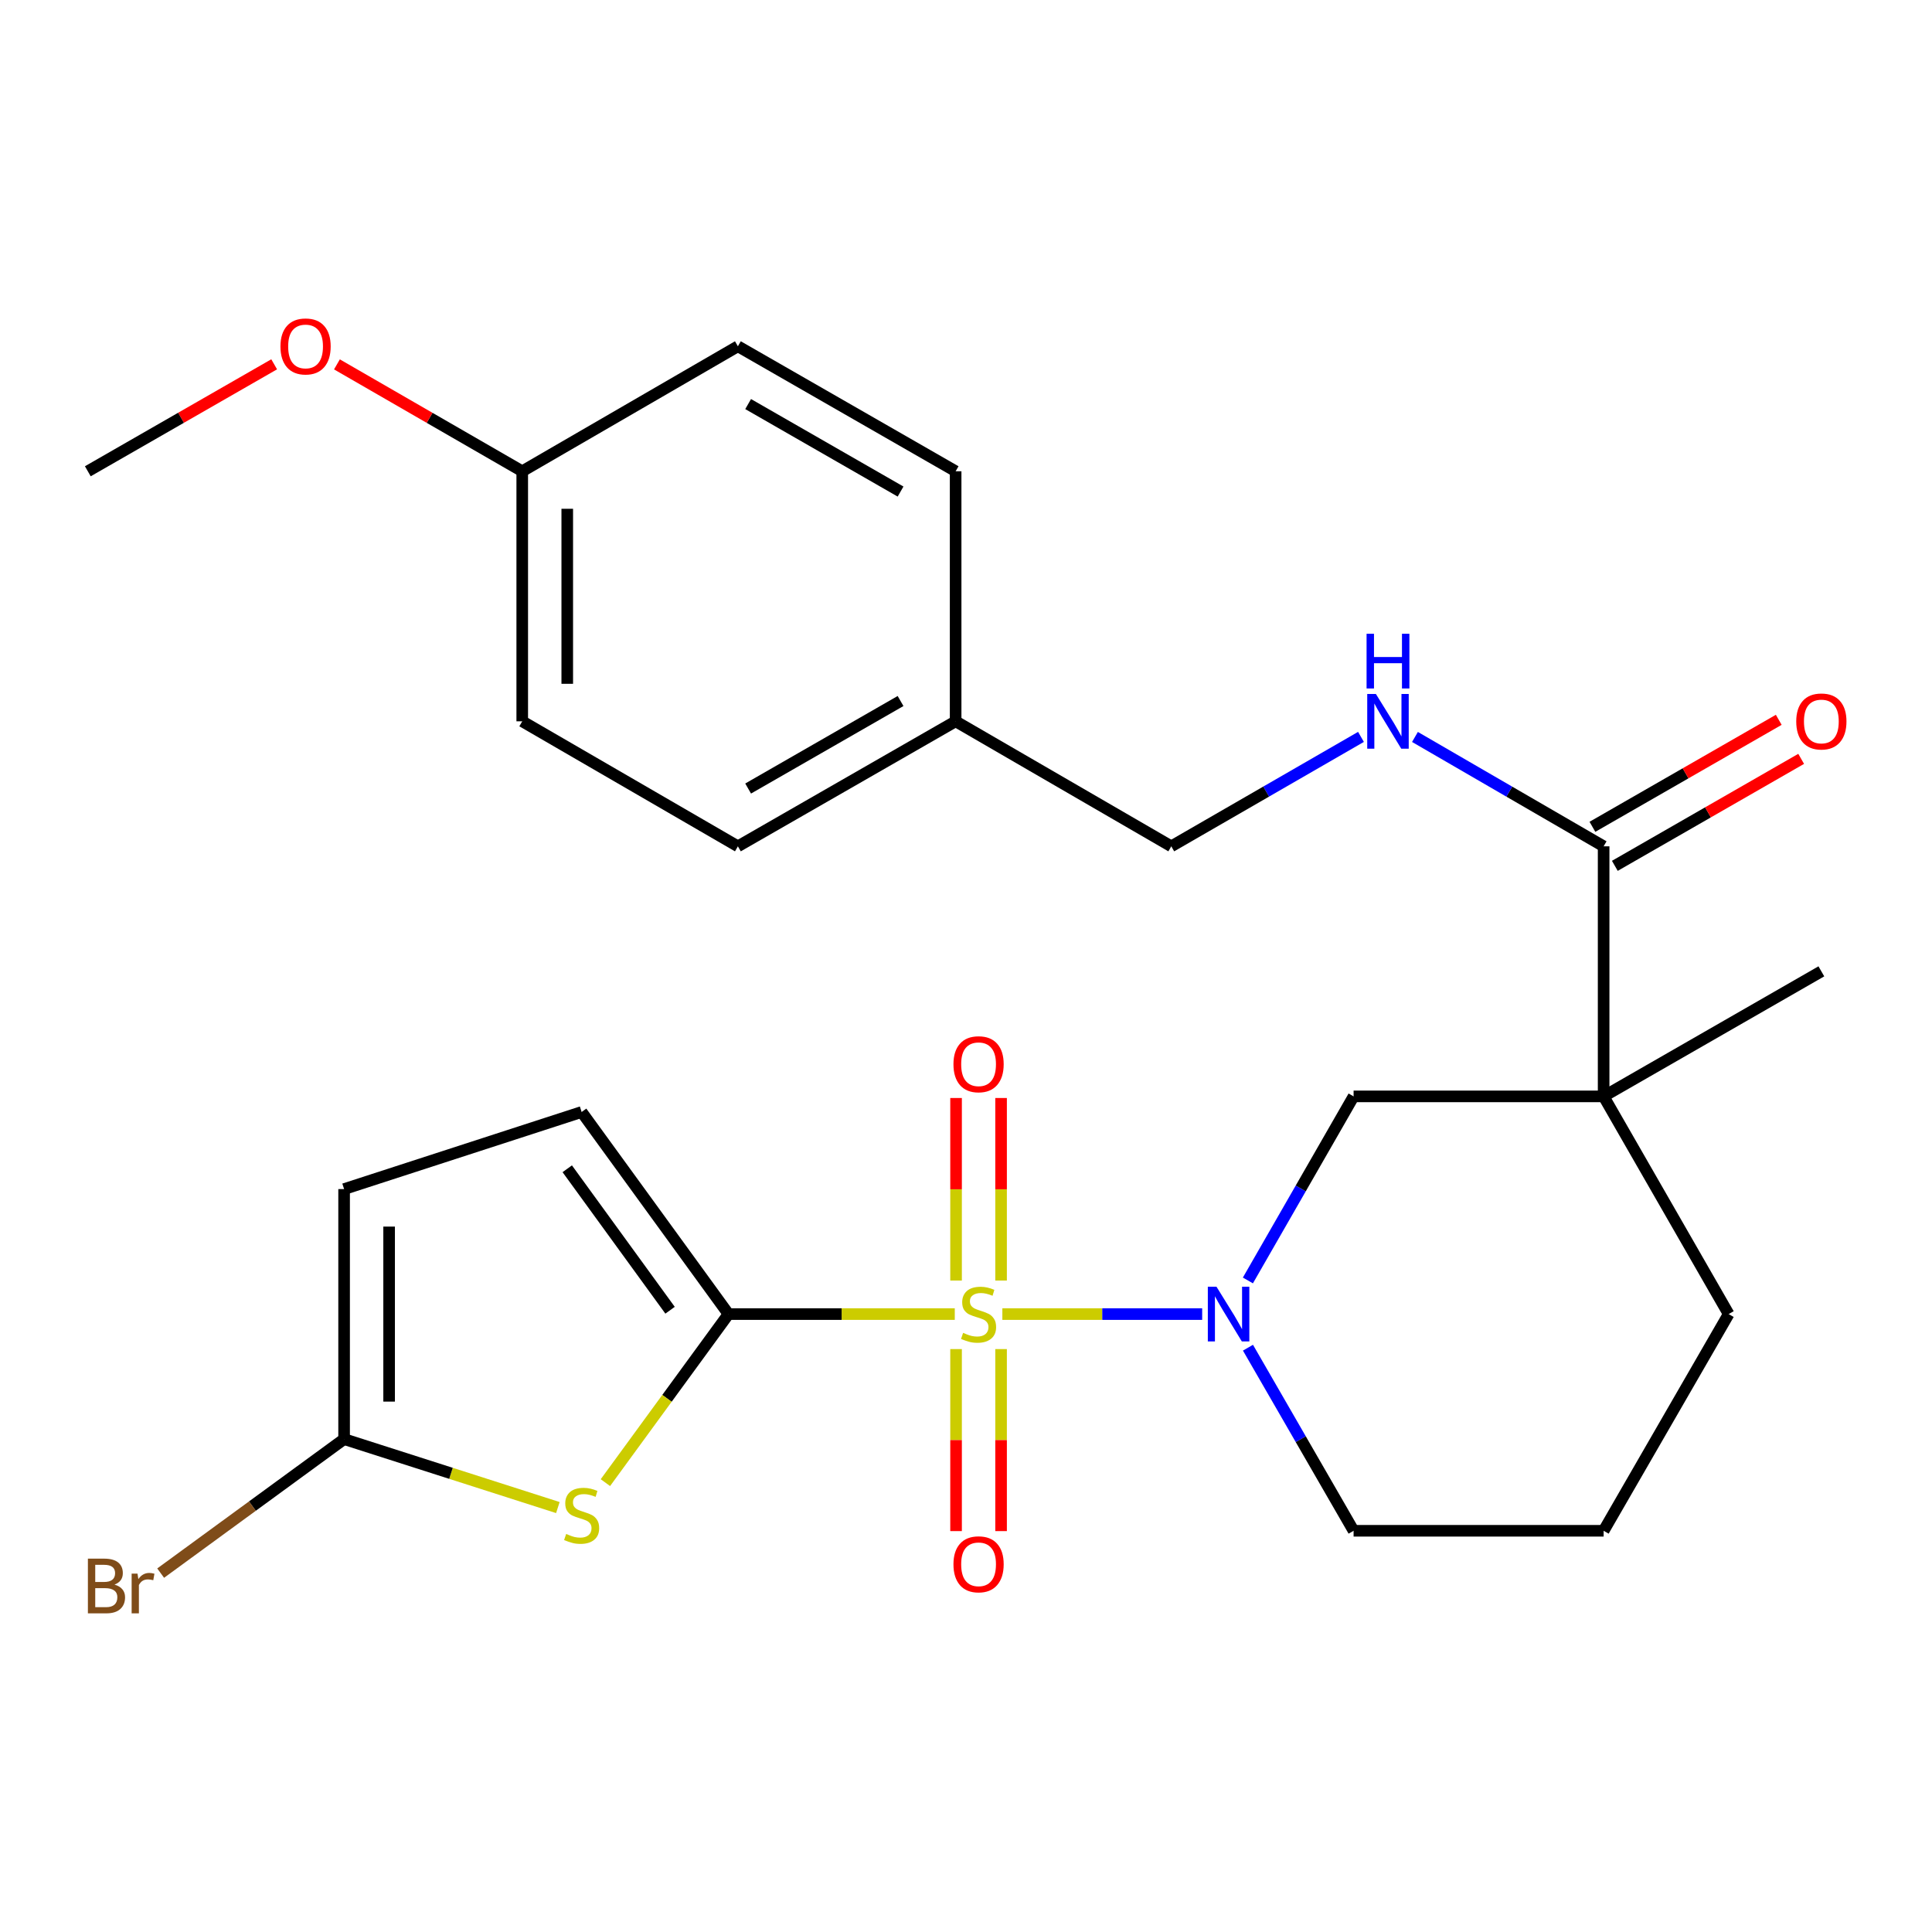<?xml version='1.0' encoding='iso-8859-1'?>
<svg version='1.1' baseProfile='full'
              xmlns='http://www.w3.org/2000/svg'
                      xmlns:rdkit='http://www.rdkit.org/xml'
                      xmlns:xlink='http://www.w3.org/1999/xlink'
                  xml:space='preserve'
width='1000px' height='1000px' viewBox='0 0 1000 1000'>
<!-- END OF HEADER -->
<rect style='opacity:1.0;fill:#FFFFFF;stroke:none' width='1000' height='1000' x='0' y='0'> </rect>
<path class='bond-0' d='M 494.19,680.167 L 435.632,680.167' style='fill:none;fill-rule:evenodd;stroke:#CCCC00;stroke-width:6px;stroke-linecap:butt;stroke-linejoin:miter;stroke-opacity:1' />
<path class='bond-0' d='M 435.632,680.167 L 377.075,680.167' style='fill:none;fill-rule:evenodd;stroke:#000000;stroke-width:6px;stroke-linecap:butt;stroke-linejoin:miter;stroke-opacity:1' />
<path class='bond-1' d='M 518.821,680.167 L 570.532,680.167' style='fill:none;fill-rule:evenodd;stroke:#CCCC00;stroke-width:6px;stroke-linecap:butt;stroke-linejoin:miter;stroke-opacity:1' />
<path class='bond-1' d='M 570.532,680.167 L 622.243,680.167' style='fill:none;fill-rule:evenodd;stroke:#0000FF;stroke-width:6px;stroke-linecap:butt;stroke-linejoin:miter;stroke-opacity:1' />
<path class='bond-9' d='M 494.856,698.283 L 494.856,745.389' style='fill:none;fill-rule:evenodd;stroke:#CCCC00;stroke-width:6px;stroke-linecap:butt;stroke-linejoin:miter;stroke-opacity:1' />
<path class='bond-9' d='M 494.856,745.389 L 494.856,792.495' style='fill:none;fill-rule:evenodd;stroke:#FF0000;stroke-width:6px;stroke-linecap:butt;stroke-linejoin:miter;stroke-opacity:1' />
<path class='bond-9' d='M 518.155,698.283 L 518.155,745.389' style='fill:none;fill-rule:evenodd;stroke:#CCCC00;stroke-width:6px;stroke-linecap:butt;stroke-linejoin:miter;stroke-opacity:1' />
<path class='bond-9' d='M 518.155,745.389 L 518.155,792.495' style='fill:none;fill-rule:evenodd;stroke:#FF0000;stroke-width:6px;stroke-linecap:butt;stroke-linejoin:miter;stroke-opacity:1' />
<path class='bond-10' d='M 518.155,662.812 L 518.155,615.568' style='fill:none;fill-rule:evenodd;stroke:#CCCC00;stroke-width:6px;stroke-linecap:butt;stroke-linejoin:miter;stroke-opacity:1' />
<path class='bond-10' d='M 518.155,615.568 L 518.155,568.324' style='fill:none;fill-rule:evenodd;stroke:#FF0000;stroke-width:6px;stroke-linecap:butt;stroke-linejoin:miter;stroke-opacity:1' />
<path class='bond-10' d='M 494.856,662.812 L 494.856,615.568' style='fill:none;fill-rule:evenodd;stroke:#CCCC00;stroke-width:6px;stroke-linecap:butt;stroke-linejoin:miter;stroke-opacity:1' />
<path class='bond-10' d='M 494.856,615.568 L 494.856,568.324' style='fill:none;fill-rule:evenodd;stroke:#FF0000;stroke-width:6px;stroke-linecap:butt;stroke-linejoin:miter;stroke-opacity:1' />
<path class='bond-2' d='M 377.075,680.167 L 345.215,723.788' style='fill:none;fill-rule:evenodd;stroke:#000000;stroke-width:6px;stroke-linecap:butt;stroke-linejoin:miter;stroke-opacity:1' />
<path class='bond-2' d='M 345.215,723.788 L 313.355,767.409' style='fill:none;fill-rule:evenodd;stroke:#CCCC00;stroke-width:6px;stroke-linecap:butt;stroke-linejoin:miter;stroke-opacity:1' />
<path class='bond-7' d='M 377.075,680.167 L 301.053,575.564' style='fill:none;fill-rule:evenodd;stroke:#000000;stroke-width:6px;stroke-linecap:butt;stroke-linejoin:miter;stroke-opacity:1' />
<path class='bond-7' d='M 346.824,678.175 L 293.609,604.953' style='fill:none;fill-rule:evenodd;stroke:#000000;stroke-width:6px;stroke-linecap:butt;stroke-linejoin:miter;stroke-opacity:1' />
<path class='bond-6' d='M 645.907,662.759 L 673.263,615.123' style='fill:none;fill-rule:evenodd;stroke:#0000FF;stroke-width:6px;stroke-linecap:butt;stroke-linejoin:miter;stroke-opacity:1' />
<path class='bond-6' d='M 673.263,615.123 L 700.619,567.487' style='fill:none;fill-rule:evenodd;stroke:#000000;stroke-width:6px;stroke-linecap:butt;stroke-linejoin:miter;stroke-opacity:1' />
<path class='bond-15' d='M 645.947,697.564 L 673.283,744.947' style='fill:none;fill-rule:evenodd;stroke:#0000FF;stroke-width:6px;stroke-linecap:butt;stroke-linejoin:miter;stroke-opacity:1' />
<path class='bond-15' d='M 673.283,744.947 L 700.619,792.33' style='fill:none;fill-rule:evenodd;stroke:#000000;stroke-width:6px;stroke-linecap:butt;stroke-linejoin:miter;stroke-opacity:1' />
<path class='bond-4' d='M 288.746,780.311 L 233.427,762.593' style='fill:none;fill-rule:evenodd;stroke:#CCCC00;stroke-width:6px;stroke-linecap:butt;stroke-linejoin:miter;stroke-opacity:1' />
<path class='bond-4' d='M 233.427,762.593 L 178.108,744.876' style='fill:none;fill-rule:evenodd;stroke:#000000;stroke-width:6px;stroke-linecap:butt;stroke-linejoin:miter;stroke-opacity:1' />
<path class='bond-3' d='M 830.036,567.487 L 700.619,567.487' style='fill:none;fill-rule:evenodd;stroke:#000000;stroke-width:6px;stroke-linecap:butt;stroke-linejoin:miter;stroke-opacity:1' />
<path class='bond-5' d='M 830.036,567.487 L 830.036,438.056' style='fill:none;fill-rule:evenodd;stroke:#000000;stroke-width:6px;stroke-linecap:butt;stroke-linejoin:miter;stroke-opacity:1' />
<path class='bond-18' d='M 830.036,567.487 L 942.729,502.765' style='fill:none;fill-rule:evenodd;stroke:#000000;stroke-width:6px;stroke-linecap:butt;stroke-linejoin:miter;stroke-opacity:1' />
<path class='bond-28' d='M 830.036,567.487 L 894.758,680.167' style='fill:none;fill-rule:evenodd;stroke:#000000;stroke-width:6px;stroke-linecap:butt;stroke-linejoin:miter;stroke-opacity:1' />
<path class='bond-13' d='M 178.108,744.876 L 130.633,779.561' style='fill:none;fill-rule:evenodd;stroke:#000000;stroke-width:6px;stroke-linecap:butt;stroke-linejoin:miter;stroke-opacity:1' />
<path class='bond-13' d='M 130.633,779.561 L 83.158,814.246' style='fill:none;fill-rule:evenodd;stroke:#7F4C19;stroke-width:6px;stroke-linecap:butt;stroke-linejoin:miter;stroke-opacity:1' />
<path class='bond-27' d='M 178.108,744.876 L 178.108,615.471' style='fill:none;fill-rule:evenodd;stroke:#000000;stroke-width:6px;stroke-linecap:butt;stroke-linejoin:miter;stroke-opacity:1' />
<path class='bond-27' d='M 201.408,725.465 L 201.408,634.882' style='fill:none;fill-rule:evenodd;stroke:#000000;stroke-width:6px;stroke-linecap:butt;stroke-linejoin:miter;stroke-opacity:1' />
<path class='bond-11' d='M 830.036,438.056 L 781.209,409.75' style='fill:none;fill-rule:evenodd;stroke:#000000;stroke-width:6px;stroke-linecap:butt;stroke-linejoin:miter;stroke-opacity:1' />
<path class='bond-11' d='M 781.209,409.75 L 732.383,381.444' style='fill:none;fill-rule:evenodd;stroke:#0000FF;stroke-width:6px;stroke-linecap:butt;stroke-linejoin:miter;stroke-opacity:1' />
<path class='bond-12' d='M 835.837,448.159 L 884.059,420.47' style='fill:none;fill-rule:evenodd;stroke:#000000;stroke-width:6px;stroke-linecap:butt;stroke-linejoin:miter;stroke-opacity:1' />
<path class='bond-12' d='M 884.059,420.47 L 932.282,392.781' style='fill:none;fill-rule:evenodd;stroke:#FF0000;stroke-width:6px;stroke-linecap:butt;stroke-linejoin:miter;stroke-opacity:1' />
<path class='bond-12' d='M 824.235,427.954 L 872.457,400.264' style='fill:none;fill-rule:evenodd;stroke:#000000;stroke-width:6px;stroke-linecap:butt;stroke-linejoin:miter;stroke-opacity:1' />
<path class='bond-12' d='M 872.457,400.264 L 920.679,372.575' style='fill:none;fill-rule:evenodd;stroke:#FF0000;stroke-width:6px;stroke-linecap:butt;stroke-linejoin:miter;stroke-opacity:1' />
<path class='bond-8' d='M 301.053,575.564 L 178.108,615.471' style='fill:none;fill-rule:evenodd;stroke:#000000;stroke-width:6px;stroke-linecap:butt;stroke-linejoin:miter;stroke-opacity:1' />
<path class='bond-14' d='M 704.44,381.412 L 655.347,409.734' style='fill:none;fill-rule:evenodd;stroke:#0000FF;stroke-width:6px;stroke-linecap:butt;stroke-linejoin:miter;stroke-opacity:1' />
<path class='bond-14' d='M 655.347,409.734 L 606.254,438.056' style='fill:none;fill-rule:evenodd;stroke:#000000;stroke-width:6px;stroke-linecap:butt;stroke-linejoin:miter;stroke-opacity:1' />
<path class='bond-17' d='M 606.254,438.056 L 494.636,373.348' style='fill:none;fill-rule:evenodd;stroke:#000000;stroke-width:6px;stroke-linecap:butt;stroke-linejoin:miter;stroke-opacity:1' />
<path class='bond-25' d='M 700.619,792.33 L 830.036,792.33' style='fill:none;fill-rule:evenodd;stroke:#000000;stroke-width:6px;stroke-linecap:butt;stroke-linejoin:miter;stroke-opacity:1' />
<path class='bond-16' d='M 894.758,680.167 L 830.036,792.33' style='fill:none;fill-rule:evenodd;stroke:#000000;stroke-width:6px;stroke-linecap:butt;stroke-linejoin:miter;stroke-opacity:1' />
<path class='bond-20' d='M 494.636,373.348 L 494.636,243.93' style='fill:none;fill-rule:evenodd;stroke:#000000;stroke-width:6px;stroke-linecap:butt;stroke-linejoin:miter;stroke-opacity:1' />
<path class='bond-21' d='M 494.636,373.348 L 381.929,438.056' style='fill:none;fill-rule:evenodd;stroke:#000000;stroke-width:6px;stroke-linecap:butt;stroke-linejoin:miter;stroke-opacity:1' />
<path class='bond-21' d='M 466.128,362.848 L 387.234,408.144' style='fill:none;fill-rule:evenodd;stroke:#000000;stroke-width:6px;stroke-linecap:butt;stroke-linejoin:miter;stroke-opacity:1' />
<path class='bond-19' d='M 270.31,243.93 L 270.31,373.348' style='fill:none;fill-rule:evenodd;stroke:#000000;stroke-width:6px;stroke-linecap:butt;stroke-linejoin:miter;stroke-opacity:1' />
<path class='bond-19' d='M 293.61,263.343 L 293.61,353.935' style='fill:none;fill-rule:evenodd;stroke:#000000;stroke-width:6px;stroke-linecap:butt;stroke-linejoin:miter;stroke-opacity:1' />
<path class='bond-24' d='M 270.31,243.93 L 222.354,216.266' style='fill:none;fill-rule:evenodd;stroke:#000000;stroke-width:6px;stroke-linecap:butt;stroke-linejoin:miter;stroke-opacity:1' />
<path class='bond-24' d='M 222.354,216.266 L 174.398,188.601' style='fill:none;fill-rule:evenodd;stroke:#FF0000;stroke-width:6px;stroke-linecap:butt;stroke-linejoin:miter;stroke-opacity:1' />
<path class='bond-29' d='M 270.31,243.93 L 381.929,179.235' style='fill:none;fill-rule:evenodd;stroke:#000000;stroke-width:6px;stroke-linecap:butt;stroke-linejoin:miter;stroke-opacity:1' />
<path class='bond-23' d='M 494.636,243.93 L 381.929,179.235' style='fill:none;fill-rule:evenodd;stroke:#000000;stroke-width:6px;stroke-linecap:butt;stroke-linejoin:miter;stroke-opacity:1' />
<path class='bond-23' d='M 466.13,254.433 L 387.236,209.146' style='fill:none;fill-rule:evenodd;stroke:#000000;stroke-width:6px;stroke-linecap:butt;stroke-linejoin:miter;stroke-opacity:1' />
<path class='bond-22' d='M 381.929,438.056 L 270.31,373.348' style='fill:none;fill-rule:evenodd;stroke:#000000;stroke-width:6px;stroke-linecap:butt;stroke-linejoin:miter;stroke-opacity:1' />
<path class='bond-26' d='M 141.912,188.562 L 93.683,216.246' style='fill:none;fill-rule:evenodd;stroke:#FF0000;stroke-width:6px;stroke-linecap:butt;stroke-linejoin:miter;stroke-opacity:1' />
<path class='bond-26' d='M 93.683,216.246 L 45.455,243.93' style='fill:none;fill-rule:evenodd;stroke:#000000;stroke-width:6px;stroke-linecap:butt;stroke-linejoin:miter;stroke-opacity:1' />
<path  class='atom-0' d='M 498.506 689.887
Q 498.826 690.007, 500.146 690.567
Q 501.466 691.127, 502.906 691.487
Q 504.386 691.807, 505.826 691.807
Q 508.506 691.807, 510.066 690.527
Q 511.626 689.207, 511.626 686.927
Q 511.626 685.367, 510.826 684.407
Q 510.066 683.447, 508.866 682.927
Q 507.666 682.407, 505.666 681.807
Q 503.146 681.047, 501.626 680.327
Q 500.146 679.607, 499.066 678.087
Q 498.026 676.567, 498.026 674.007
Q 498.026 670.447, 500.426 668.247
Q 502.866 666.047, 507.666 666.047
Q 510.946 666.047, 514.666 667.607
L 513.746 670.687
Q 510.346 669.287, 507.786 669.287
Q 505.026 669.287, 503.506 670.447
Q 501.986 671.567, 502.026 673.527
Q 502.026 675.047, 502.786 675.967
Q 503.586 676.887, 504.706 677.407
Q 505.866 677.927, 507.786 678.527
Q 510.346 679.327, 511.866 680.127
Q 513.386 680.927, 514.466 682.567
Q 515.586 684.167, 515.586 686.927
Q 515.586 690.847, 512.946 692.967
Q 510.346 695.047, 505.986 695.047
Q 503.466 695.047, 501.546 694.487
Q 499.666 693.967, 497.426 693.047
L 498.506 689.887
' fill='#CCCC00'/>
<path  class='atom-2' d='M 629.65 666.007
L 638.93 681.007
Q 639.85 682.487, 641.33 685.167
Q 642.81 687.847, 642.89 688.007
L 642.89 666.007
L 646.65 666.007
L 646.65 694.327
L 642.77 694.327
L 632.81 677.927
Q 631.65 676.007, 630.41 673.807
Q 629.21 671.607, 628.85 670.927
L 628.85 694.327
L 625.17 694.327
L 625.17 666.007
L 629.65 666.007
' fill='#0000FF'/>
<path  class='atom-3' d='M 293.053 793.972
Q 293.373 794.092, 294.693 794.652
Q 296.013 795.212, 297.453 795.572
Q 298.933 795.892, 300.373 795.892
Q 303.053 795.892, 304.613 794.612
Q 306.173 793.292, 306.173 791.012
Q 306.173 789.452, 305.373 788.492
Q 304.613 787.532, 303.413 787.012
Q 302.213 786.492, 300.213 785.892
Q 297.693 785.132, 296.173 784.412
Q 294.693 783.692, 293.613 782.172
Q 292.573 780.652, 292.573 778.092
Q 292.573 774.532, 294.973 772.332
Q 297.413 770.132, 302.213 770.132
Q 305.493 770.132, 309.213 771.692
L 308.293 774.772
Q 304.893 773.372, 302.333 773.372
Q 299.573 773.372, 298.053 774.532
Q 296.533 775.652, 296.573 777.612
Q 296.573 779.132, 297.333 780.052
Q 298.133 780.972, 299.253 781.492
Q 300.413 782.012, 302.333 782.612
Q 304.893 783.412, 306.413 784.212
Q 307.933 785.012, 309.013 786.652
Q 310.133 788.252, 310.133 791.012
Q 310.133 794.932, 307.493 797.052
Q 304.893 799.132, 300.533 799.132
Q 298.013 799.132, 296.093 798.572
Q 294.213 798.052, 291.973 797.132
L 293.053 793.972
' fill='#CCCC00'/>
<path  class='atom-10' d='M 493.506 809.677
Q 493.506 802.877, 496.866 799.077
Q 500.226 795.277, 506.506 795.277
Q 512.786 795.277, 516.146 799.077
Q 519.506 802.877, 519.506 809.677
Q 519.506 816.557, 516.106 820.477
Q 512.706 824.357, 506.506 824.357
Q 500.266 824.357, 496.866 820.477
Q 493.506 816.597, 493.506 809.677
M 506.506 821.157
Q 510.826 821.157, 513.146 818.277
Q 515.506 815.357, 515.506 809.677
Q 515.506 804.117, 513.146 801.317
Q 510.826 798.477, 506.506 798.477
Q 502.186 798.477, 499.826 801.277
Q 497.506 804.077, 497.506 809.677
Q 497.506 815.397, 499.826 818.277
Q 502.186 821.157, 506.506 821.157
' fill='#FF0000'/>
<path  class='atom-11' d='M 493.506 550.843
Q 493.506 544.043, 496.866 540.243
Q 500.226 536.443, 506.506 536.443
Q 512.786 536.443, 516.146 540.243
Q 519.506 544.043, 519.506 550.843
Q 519.506 557.723, 516.106 561.643
Q 512.706 565.523, 506.506 565.523
Q 500.266 565.523, 496.866 561.643
Q 493.506 557.763, 493.506 550.843
M 506.506 562.323
Q 510.826 562.323, 513.146 559.443
Q 515.506 556.523, 515.506 550.843
Q 515.506 545.283, 513.146 542.483
Q 510.826 539.643, 506.506 539.643
Q 502.186 539.643, 499.826 542.443
Q 497.506 545.243, 497.506 550.843
Q 497.506 556.563, 499.826 559.443
Q 502.186 562.323, 506.506 562.323
' fill='#FF0000'/>
<path  class='atom-12' d='M 712.157 359.188
L 721.437 374.188
Q 722.357 375.668, 723.837 378.348
Q 725.317 381.028, 725.397 381.188
L 725.397 359.188
L 729.157 359.188
L 729.157 387.508
L 725.277 387.508
L 715.317 371.108
Q 714.157 369.188, 712.917 366.988
Q 711.717 364.788, 711.357 364.108
L 711.357 387.508
L 707.677 387.508
L 707.677 359.188
L 712.157 359.188
' fill='#0000FF'/>
<path  class='atom-12' d='M 707.337 328.036
L 711.177 328.036
L 711.177 340.076
L 725.657 340.076
L 725.657 328.036
L 729.497 328.036
L 729.497 356.356
L 725.657 356.356
L 725.657 343.276
L 711.177 343.276
L 711.177 356.356
L 707.337 356.356
L 707.337 328.036
' fill='#0000FF'/>
<path  class='atom-13' d='M 929.729 373.428
Q 929.729 366.628, 933.089 362.828
Q 936.449 359.028, 942.729 359.028
Q 949.009 359.028, 952.369 362.828
Q 955.729 366.628, 955.729 373.428
Q 955.729 380.308, 952.329 384.228
Q 948.929 388.108, 942.729 388.108
Q 936.489 388.108, 933.089 384.228
Q 929.729 380.348, 929.729 373.428
M 942.729 384.908
Q 947.049 384.908, 949.369 382.028
Q 951.729 379.108, 951.729 373.428
Q 951.729 367.868, 949.369 365.068
Q 947.049 362.228, 942.729 362.228
Q 938.409 362.228, 936.049 365.028
Q 933.729 367.828, 933.729 373.428
Q 933.729 379.148, 936.049 382.028
Q 938.409 384.908, 942.729 384.908
' fill='#FF0000'/>
<path  class='atom-14' d='M 59.256 820.191
Q 61.976 820.951, 63.336 822.631
Q 64.736 824.271, 64.736 826.711
Q 64.736 830.631, 62.216 832.871
Q 59.736 835.071, 55.016 835.071
L 45.496 835.071
L 45.496 806.751
L 53.856 806.751
Q 58.696 806.751, 61.136 808.711
Q 63.576 810.671, 63.576 814.271
Q 63.576 818.551, 59.256 820.191
M 49.296 809.951
L 49.296 818.831
L 53.856 818.831
Q 56.656 818.831, 58.096 817.711
Q 59.576 816.551, 59.576 814.271
Q 59.576 809.951, 53.856 809.951
L 49.296 809.951
M 55.016 831.871
Q 57.776 831.871, 59.256 830.551
Q 60.736 829.231, 60.736 826.711
Q 60.736 824.391, 59.096 823.231
Q 57.496 822.031, 54.416 822.031
L 49.296 822.031
L 49.296 831.871
L 55.016 831.871
' fill='#7F4C19'/>
<path  class='atom-14' d='M 71.176 814.511
L 71.616 817.351
Q 73.776 814.151, 77.296 814.151
Q 78.416 814.151, 79.936 814.551
L 79.336 817.911
Q 77.616 817.511, 76.656 817.511
Q 74.976 817.511, 73.856 818.191
Q 72.776 818.831, 71.896 820.391
L 71.896 835.071
L 68.136 835.071
L 68.136 814.511
L 71.176 814.511
' fill='#7F4C19'/>
<path  class='atom-25' d='M 145.161 179.315
Q 145.161 172.515, 148.521 168.715
Q 151.881 164.915, 158.161 164.915
Q 164.441 164.915, 167.801 168.715
Q 171.161 172.515, 171.161 179.315
Q 171.161 186.195, 167.761 190.115
Q 164.361 193.995, 158.161 193.995
Q 151.921 193.995, 148.521 190.115
Q 145.161 186.235, 145.161 179.315
M 158.161 190.795
Q 162.481 190.795, 164.801 187.915
Q 167.161 184.995, 167.161 179.315
Q 167.161 173.755, 164.801 170.955
Q 162.481 168.115, 158.161 168.115
Q 153.841 168.115, 151.481 170.915
Q 149.161 173.715, 149.161 179.315
Q 149.161 185.035, 151.481 187.915
Q 153.841 190.795, 158.161 190.795
' fill='#FF0000'/>
</svg>
